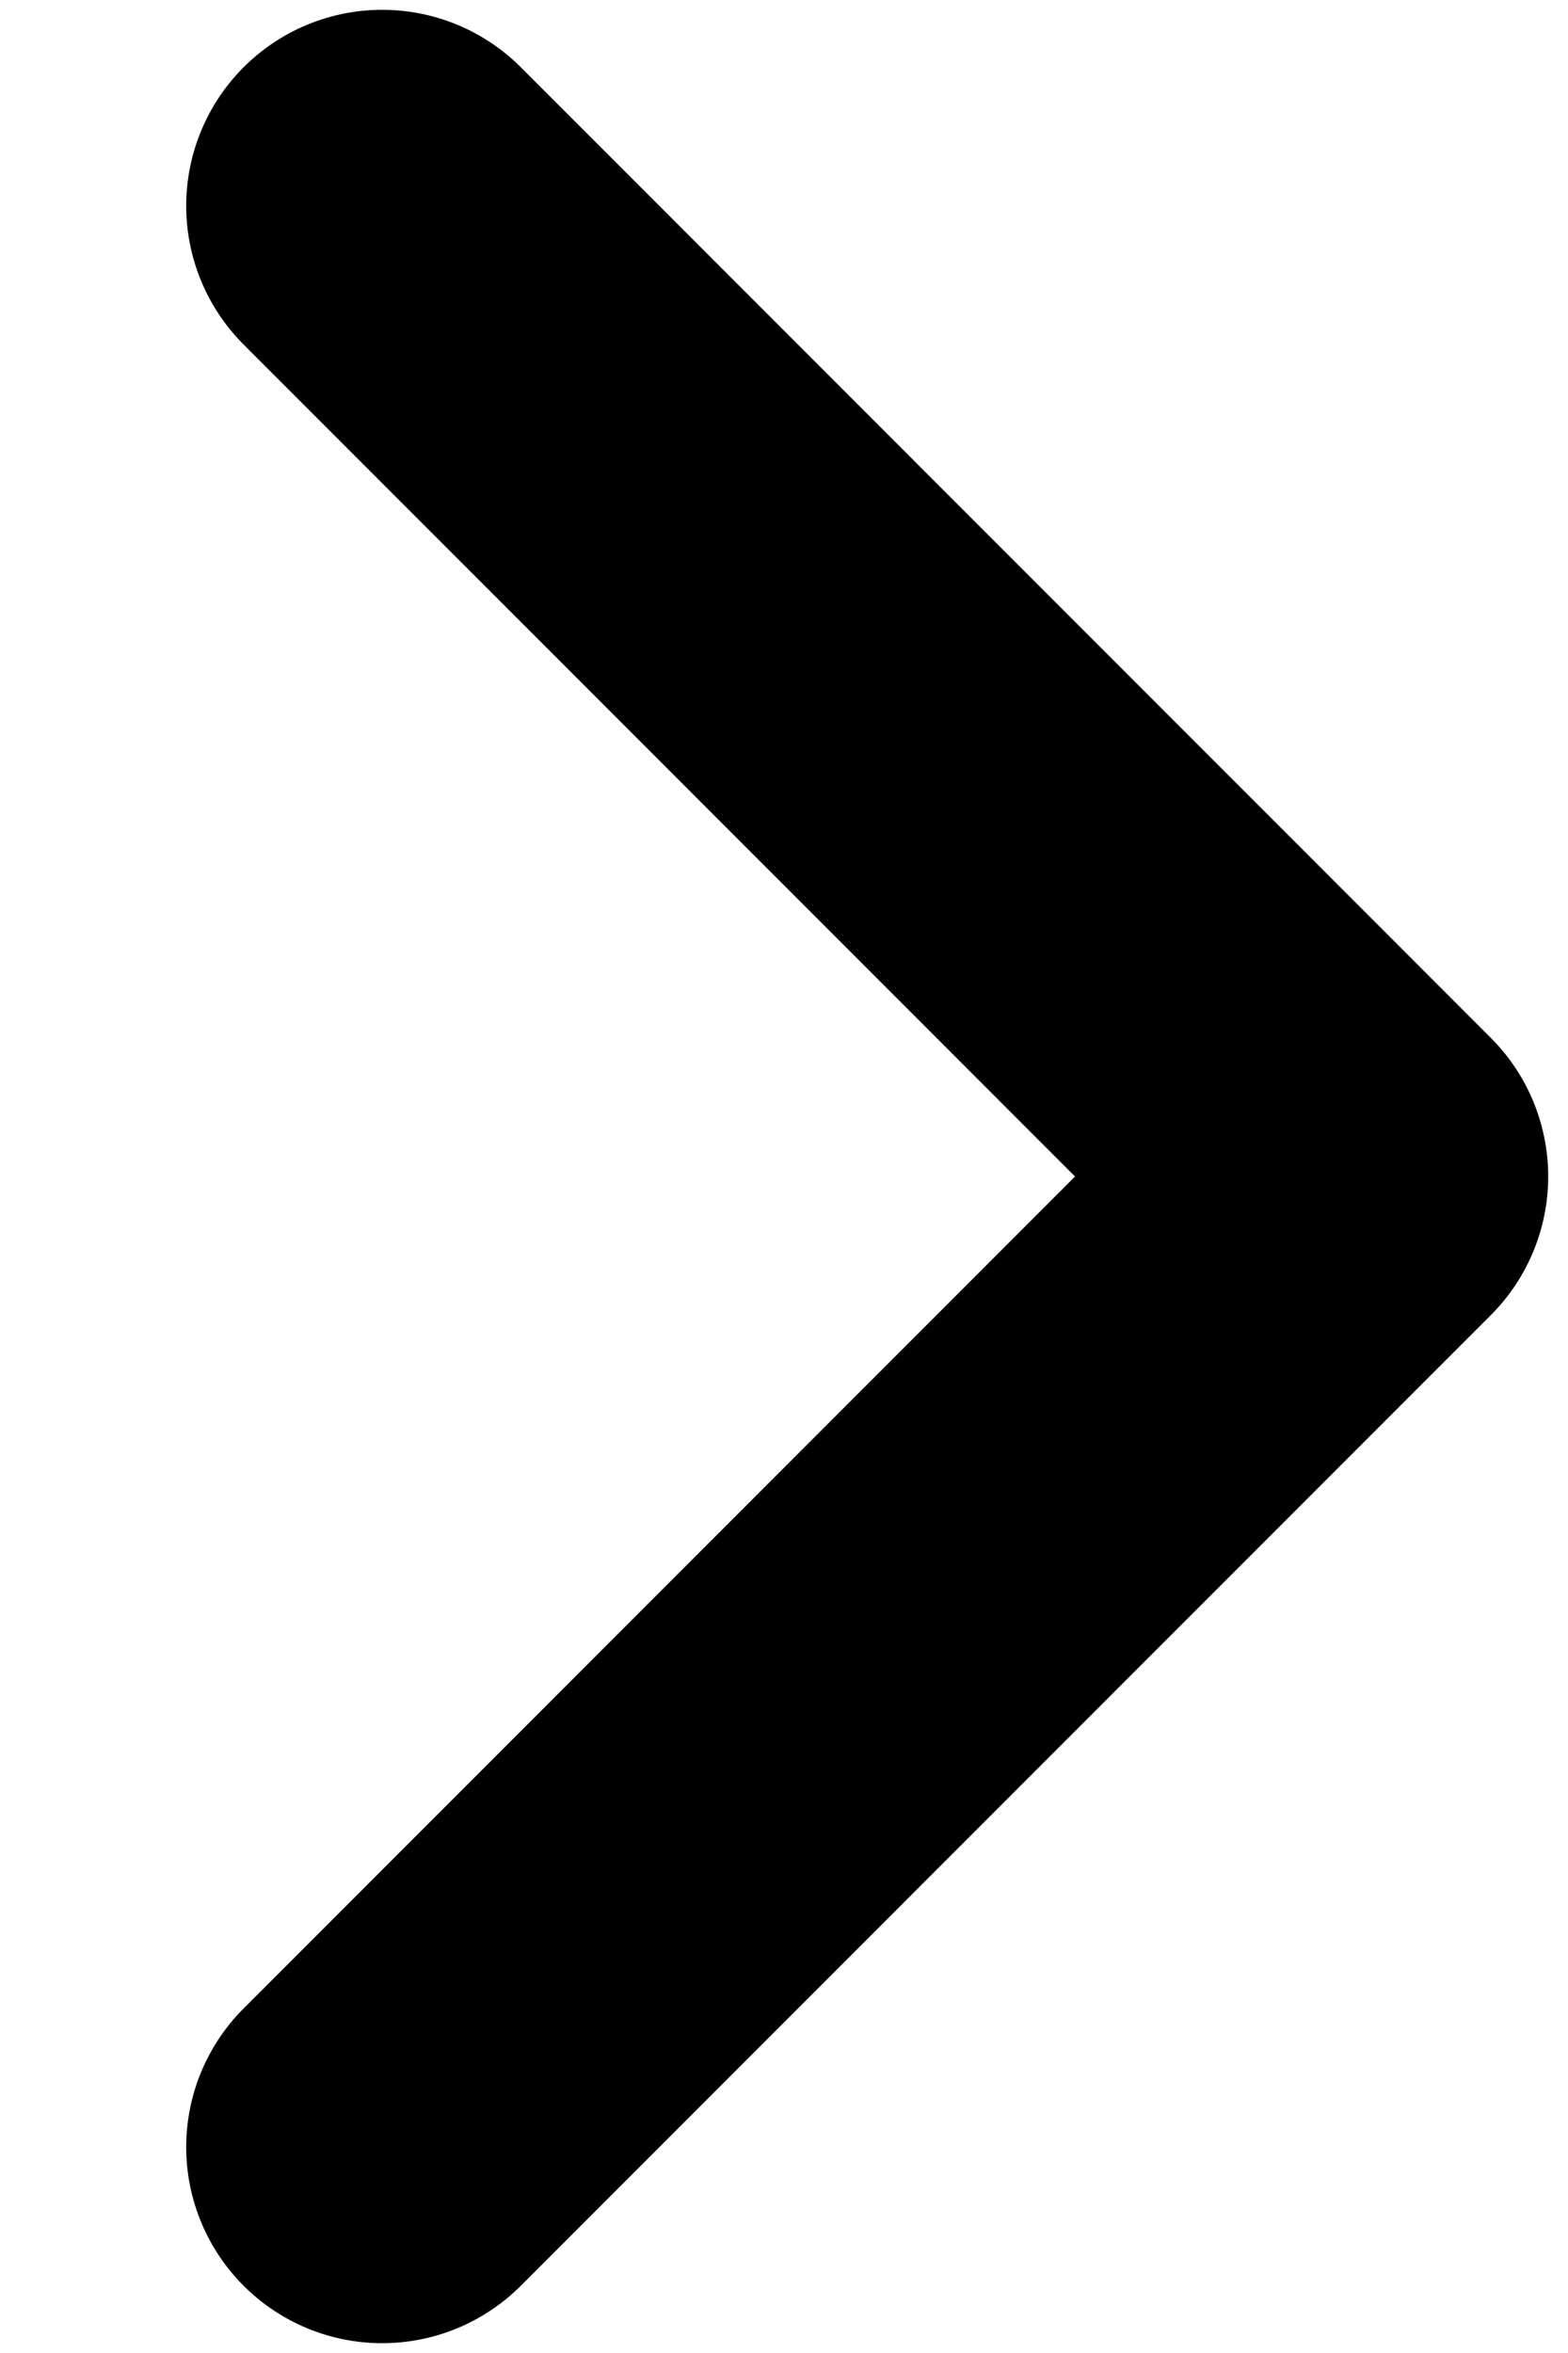 <svg width="8" height="12" viewBox="0 0 8 12" fill="none" xmlns="http://www.w3.org/2000/svg">
<path d="M1.95 1.05L6.899 6L1.95 10.95" stroke="#000000" stroke-width="2" stroke-linecap="round" stroke-linejoin="round"/>
</svg>
